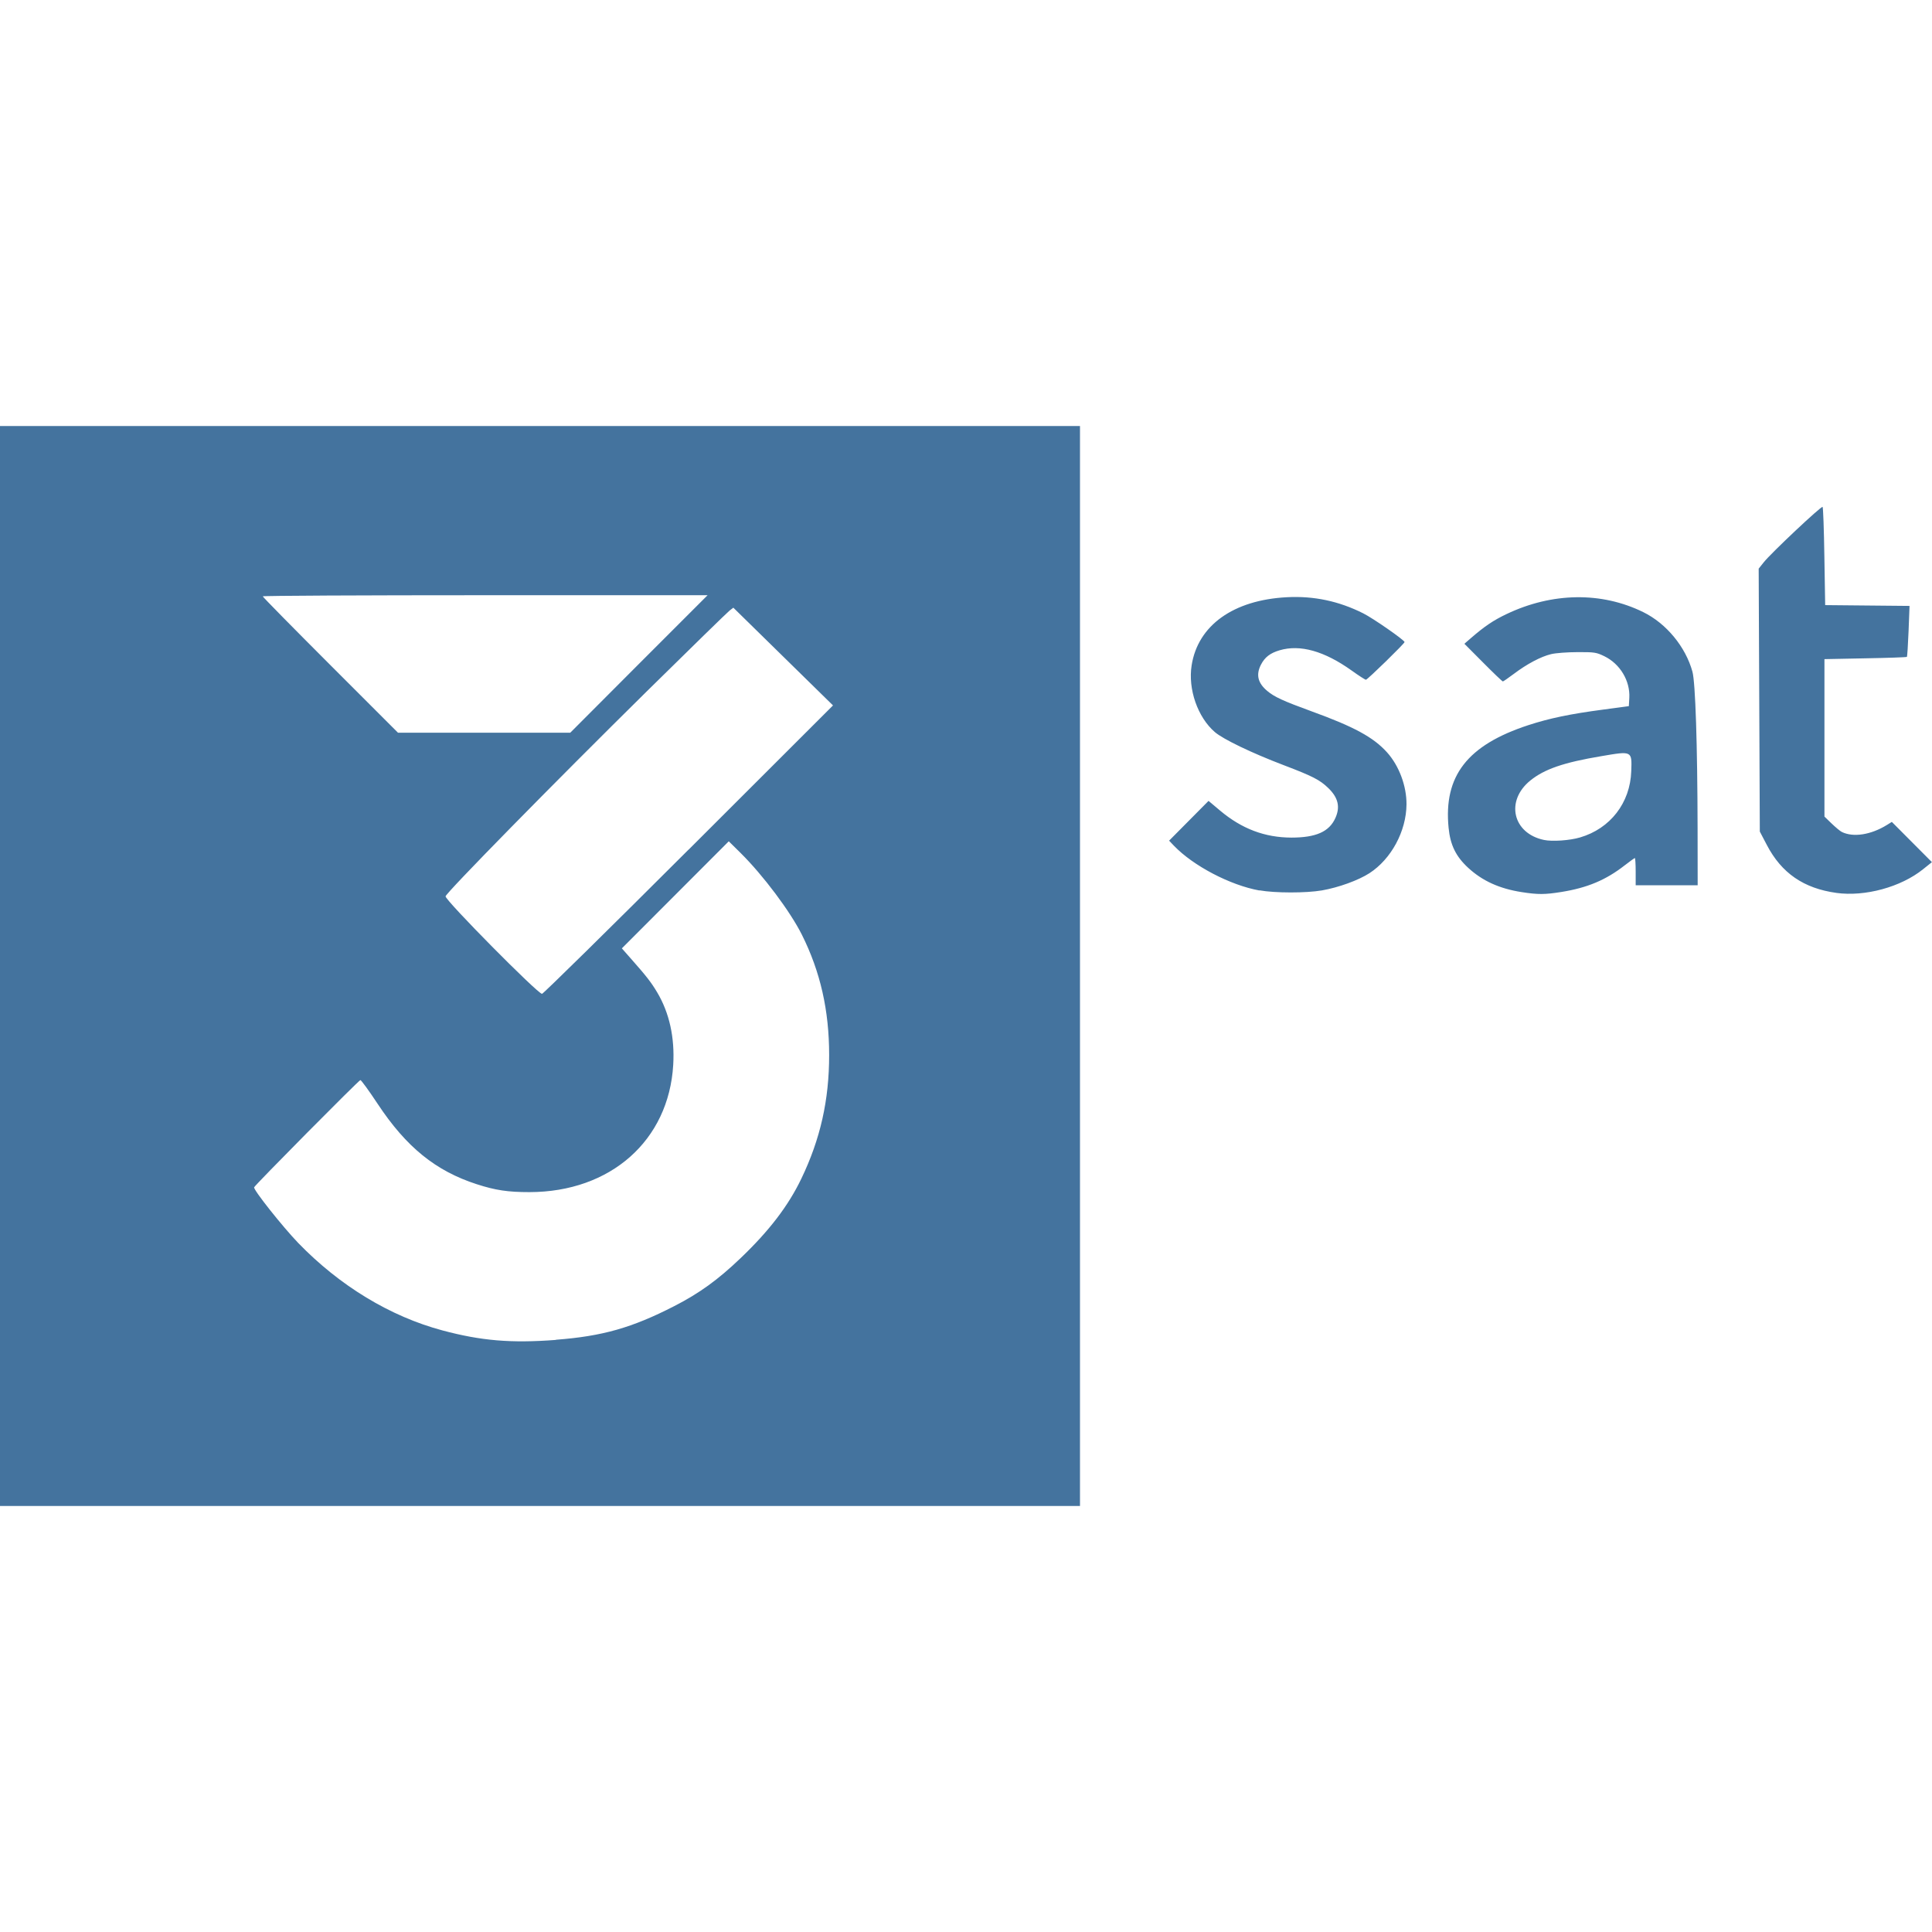 <svg role="img" viewBox="0 0 24 24" xmlns="http://www.w3.org/2000/svg"><title>3sat</title>
    <path
       d="M -4.5e-5,12 V 5.292 h 6.708 6.708 V 12 18.708 H 6.708 -4.5e-5 Z m 6.905,4.643 c 0.578,-0.044 0.945,-0.148 1.471,-0.418 0.311,-0.159 0.544,-0.328 0.823,-0.595 0.357,-0.341 0.593,-0.65 0.755,-0.987 0.237,-0.493 0.346,-0.976 0.346,-1.537 0,-0.555 -0.109,-1.034 -0.338,-1.493 -0.146,-0.292 -0.484,-0.742 -0.762,-1.017 l -0.147,-0.145 -0.664,0.665 -0.664,0.665 0.111,0.126 c 0.197,0.223 0.253,0.295 0.328,0.421 0.151,0.254 0.219,0.56 0.199,0.9 -0.055,0.94 -0.778,1.58 -1.786,1.581 -0.267,1.5e-4 -0.422,-0.023 -0.654,-0.098 -0.511,-0.165 -0.876,-0.461 -1.232,-0.999 -0.107,-0.162 -0.204,-0.295 -0.214,-0.295 -0.018,0 -1.308,1.302 -1.32,1.332 -0.012,0.03 0.354,0.49 0.548,0.692 0.515,0.532 1.141,0.912 1.791,1.086 0.482,0.129 0.852,0.16 1.409,0.118 z m 1.649,-6.088 1.794,-1.792 -0.619,-0.607 -0.619,-0.607 -0.047,0.036 c -0.026,0.02 -0.486,0.469 -1.023,0.998 -1.161,1.145 -2.505,2.514 -2.505,2.552 0,0.053 1.144,1.21 1.198,1.211 0.014,3.2e-4 0.833,-0.805 1.82,-1.791 z M 7.936,8.248 8.79,7.394 h -2.763 c -1.519,0 -2.763,0.006 -2.763,0.014 0,0.008 0.378,0.392 0.84,0.854 l 0.84,0.84 h 1.07 1.07 z m 10.966,2.834 c -0.276,-0.043 -0.487,-0.139 -0.664,-0.302 -0.153,-0.141 -0.222,-0.283 -0.243,-0.496 -0.064,-0.645 0.233,-1.028 0.991,-1.276 0.261,-0.085 0.517,-0.139 0.935,-0.194 l 0.313,-0.042 0.006,-0.104 c 0.011,-0.211 -0.115,-0.421 -0.31,-0.516 -0.099,-0.048 -0.123,-0.052 -0.333,-0.051 -0.124,2.4e-4 -0.273,0.011 -0.329,0.025 -0.126,0.03 -0.3,0.122 -0.464,0.246 -0.068,0.051 -0.129,0.093 -0.135,0.093 -0.007,0 -0.117,-0.105 -0.245,-0.234 l -0.233,-0.234 0.082,-0.071 c 0.17,-0.147 0.278,-0.22 0.442,-0.298 0.567,-0.27 1.179,-0.279 1.698,-0.024 0.287,0.141 0.526,0.431 0.611,0.74 0.037,0.135 0.062,0.907 0.064,1.954 l 9.7e-4,0.699 h -0.385 -0.385 v -0.169 c 0,-0.093 -0.005,-0.169 -0.01,-0.169 -0.006,0 -0.062,0.041 -0.127,0.091 -0.232,0.181 -0.461,0.278 -0.784,0.33 -0.206,0.033 -0.29,0.034 -0.496,0.002 z m 0.726,-0.679 c 0.376,-0.11 0.623,-0.43 0.636,-0.823 0.009,-0.254 0.012,-0.252 -0.37,-0.187 -0.471,0.079 -0.708,0.161 -0.884,0.303 -0.312,0.253 -0.219,0.656 0.169,0.738 0.102,0.022 0.322,0.007 0.449,-0.031 z m 3.185,0.689 c -0.406,-0.056 -0.682,-0.245 -0.865,-0.596 l -0.087,-0.166 -0.007,-1.633 -0.007,-1.633 0.063,-0.079 c 0.09,-0.114 0.716,-0.703 0.731,-0.688 0.007,0.007 0.017,0.284 0.022,0.616 l 0.01,0.604 0.524,0.005 0.524,0.005 -0.012,0.312 c -0.007,0.172 -0.016,0.316 -0.021,0.321 -0.005,0.005 -0.237,0.013 -0.516,0.018 l -0.508,0.01 v 0.978 0.978 l 0.089,0.086 c 0.049,0.047 0.106,0.095 0.127,0.105 0.142,0.07 0.361,0.036 0.56,-0.087 l 0.061,-0.038 0.249,0.25 0.249,0.25 -0.11,0.088 c -0.276,0.222 -0.721,0.343 -1.077,0.294 z m -7.168,-0.03 c -0.364,-0.066 -0.822,-0.306 -1.062,-0.556 l -0.06,-0.063 0.245,-0.247 0.245,-0.247 0.144,0.121 c 0.269,0.226 0.555,0.334 0.885,0.335 0.305,7e-5 0.47,-0.073 0.546,-0.242 0.063,-0.138 0.036,-0.254 -0.087,-0.373 -0.105,-0.102 -0.195,-0.148 -0.555,-0.285 -0.399,-0.152 -0.75,-0.321 -0.855,-0.411 -0.213,-0.184 -0.335,-0.533 -0.288,-0.829 0.078,-0.496 0.518,-0.811 1.182,-0.846 0.335,-0.018 0.646,0.048 0.949,0.2 0.124,0.062 0.512,0.332 0.514,0.357 9.7e-4,0.017 -0.461,0.468 -0.48,0.468 -0.01,0 -0.089,-0.051 -0.177,-0.114 -0.34,-0.243 -0.641,-0.327 -0.895,-0.252 -0.118,0.035 -0.184,0.086 -0.232,0.179 -0.064,0.125 -0.039,0.228 0.078,0.326 0.089,0.075 0.199,0.125 0.547,0.252 0.532,0.193 0.773,0.324 0.942,0.512 0.149,0.166 0.243,0.417 0.241,0.647 -0.003,0.332 -0.189,0.677 -0.46,0.853 -0.138,0.089 -0.384,0.178 -0.59,0.214 -0.197,0.034 -0.583,0.034 -0.777,-9.7e-4 z"
       fill="#44739e" />
</svg>
